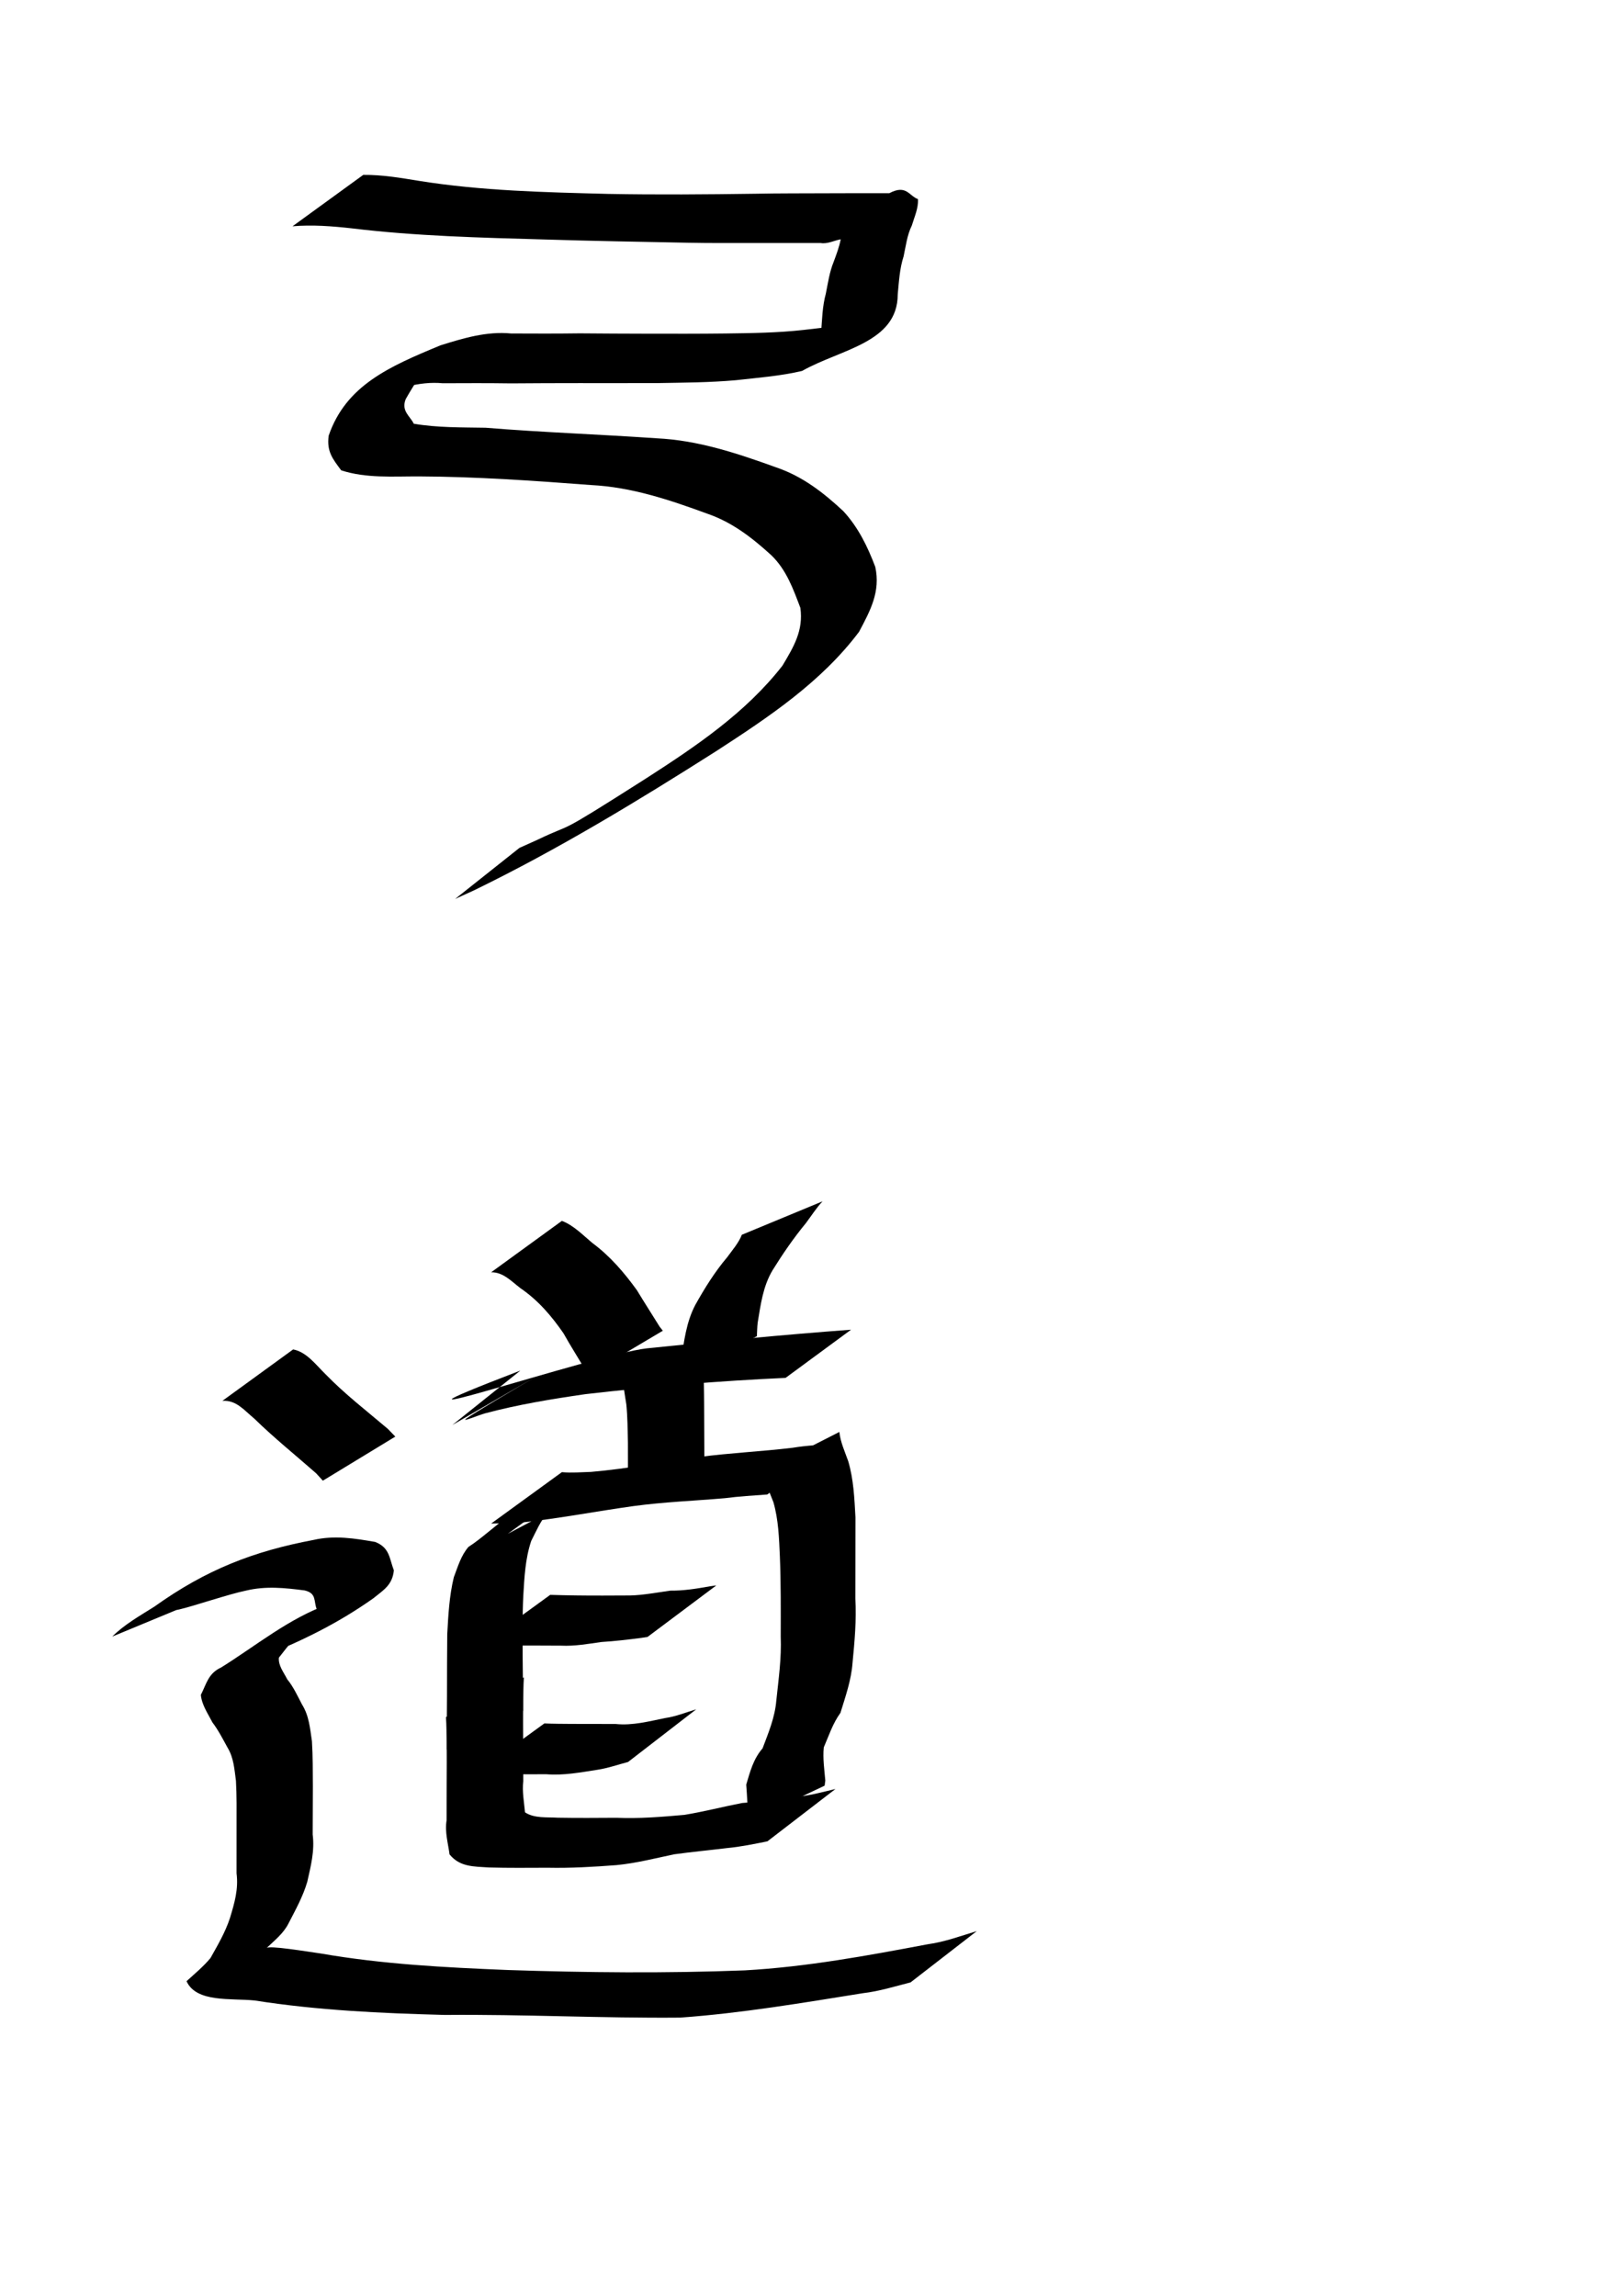 <!DOCTYPE svg PUBLIC "-//W3C//DTD SVG 1.1//EN"
	"http://www.w3.org/TR/2001/REC-SVG-20010904/DTD/svg10.dtd">
<svg
   xmlns:dc="http://purl.org/dc/elements/1.1/"
   xmlns:cc="http://web.resource.org/cc/"
   xmlns:rdf="http://www.w3.org/1999/02/22-rdf-syntax-ns#"
   xmlns:svg="http://www.w3.org/2000/svg"
   xmlns="http://www.w3.org/2000/svg"
   xmlns:sodipodi="http://sodipodi.sourceforge.net/DTD/sodipodi-0.dtd"
   xmlns:inkscape="http://www.inkscape.org/namespaces/inkscape"
   width="210mm"
   height="297mm"
   id="svg2"
   sodipodi:version="0.32"
   inkscape:version="0.44"
   sodipodi:docbase="C:\Documents and Settings\D-Vador\Bureau"
   sodipodi:docname="kyudo.svg">

<defs id="defs4" />
<sodipodi:namedview id="base"
  pagecolor="#ffffff"
  bordercolor="#666666"
  borderopacity="1.0" inkscape:pageopacity="0.0" inkscape:pageshadow="2" inkscape:zoom="0.35" inkscape:cx="375" inkscape:cy="520" inkscape:document-units="px" inkscape:current-layer="layer1" inkscape:window-width="939" inkscape:window-height="573" inkscape:window-x="66" inkscape:window-y="87" />
<g inkscape:label="Calque 1" inkscape:groupmode="layer" id="layer1">
<path style="fill:black;fill-opacity:1;fill-rule:nonzero;stroke:none;stroke-width:1px;stroke-linecap:butt;stroke-linejoin:miter;stroke-opacity:1"
 id="path1872"
 d="M 177.64,85.509 C 186.855,85.413 195.862,86.957 204.93,88.437 C 235.482,93.33 266.483,94.017 297.35,94.81 C 321.369,95.263 345.387,95.067 369.405,94.731 C 381.103,94.484 392.803,94.567 404.502,94.496 C 414.633,94.449 424.764,94.442 434.895,94.47 C 443.265,90.031 444.487,95.774 448.922,97.362 C 449.152,101.904 447.183,106.01 445.915,110.256 C 443.571,115.028 442.998,120.256 441.887,125.365 C 439.935,131.401 439.62,137.695 439.02,143.947 C 438.995,167.668 411.022,170.712 392.256,181.363 C 381.663,183.858 370.726,184.675 359.919,185.894 C 347.149,187.036 334.314,187.072 321.505,187.307 C 308.684,187.355 295.863,187.316 283.042,187.323 C 272.01,187.316 260.978,187.373 249.946,187.45 C 238.794,187.295 227.642,187.329 216.488,187.384 C 204.69,186.298 193.882,190.245 183.026,194.247 C 217.709,170.753 208.512,177.127 198.417,195.128 C 196.034,201.007 200.669,203.538 202.341,207.177 C 213.926,209.147 225.738,208.937 237.448,209.139 C 265.256,211.425 293.155,212.36 320.984,214.297 C 341.368,215.223 360.583,221.666 379.568,228.517 C 392.443,232.882 402.691,240.857 412.436,249.942 C 419.728,257.862 424.283,267.236 428.032,277.155 C 430.692,289.255 425.578,298.615 420.106,308.918 C 401.675,333.469 375.803,350.688 350.35,367.2 C 311.863,391.651 272.84,415.36 231.812,435.325 C 228.734,436.725 225.656,438.125 222.579,439.525 L 254.03,414.566 C 256.938,413.258 259.845,411.95 262.753,410.643 C 282.416,401.198 269.12,410.431 315.932,380.61 C 340.28,364.94 364.659,348.547 382.656,325.453 C 388.126,316.279 392.965,308.31 391.407,297.204 C 387.855,287.882 384.641,278.707 377.208,271.484 C 367.855,262.96 358.101,255.356 345.896,251.167 C 327.463,244.409 308.858,238.15 289.029,237.161 C 260.948,235.023 232.817,233.056 204.644,232.935 C 192.056,232.914 178.944,233.911 166.85,229.962 C 162.742,224.439 159.678,220.786 160.735,213.008 C 169.185,188.479 190.238,179.246 215.483,168.828 C 226.751,165.318 237.978,161.908 249.975,163.054 C 261.188,163.11 272.399,163.141 283.611,162.993 C 294.508,163.079 305.405,163.146 316.302,163.162 C 329.133,163.187 341.963,163.213 354.793,163.059 C 367.539,162.888 380.304,162.741 392.988,161.316 C 403.721,159.983 414.755,159.318 424.964,155.524 C 393.954,174.281 397.164,180.535 401.545,162.763 C 402.021,156.34 402.15,149.842 403.854,143.584 C 404.907,138.383 405.648,132.989 407.693,128.018 C 409.023,124.398 410.417,120.782 411.134,117.007 C 407.88,117.614 404.634,119.389 401.372,118.826 C 391.255,118.856 381.137,118.852 371.02,118.829 C 359.489,118.79 347.958,118.924 336.428,118.684 C 313.115,118.226 289.799,117.828 266.492,117.103 C 234.982,116.216 203.36,115.444 172.044,111.653 C 162.386,110.576 152.756,109.826 143.044,110.644 L 177.64,85.509 z " />
<path style="fill:black;fill-opacity:1;fill-rule:nonzero;stroke:none;stroke-width:1px;stroke-linecap:butt;stroke-linejoin:miter;stroke-opacity:1"
 id="path1874"
 d="M 254.478,670.129 C 160.867,706.122 290.388,662.251 316.269,659.27 C 349.544,655.851 382.835,652.637 416.193,650.144 L 384.166,673.708 C 351.449,675.171 318.81,677.916 286.274,681.662 C 269.642,684.071 253.439,686.72 237.194,691.051 C 234.101,691.876 225.38,695.569 227.951,693.661 C 234.907,688.499 313.203,643.532 221.175,696.769 L 254.478,670.129 z " />
<path style="fill:black;fill-opacity:1;fill-rule:nonzero;stroke:none;stroke-width:1px;stroke-linecap:butt;stroke-linejoin:miter;stroke-opacity:1"
 id="path1876"
 d="M 274.783,596.937 C 280.425,599.051 285.008,603.836 289.632,607.709 C 298.34,614.142 305.182,622.142 311.468,630.833 C 315.1,636.832 318.898,642.72 322.588,648.681 C 323.106,649.337 323.625,649.994 324.143,650.65 L 287.926,672.146 C 287.364,671.364 286.802,670.582 286.24,669.8 C 282.689,663.828 278.953,657.973 275.564,651.906 C 269.67,643.377 263.137,635.721 254.453,629.812 C 250.073,626.439 245.968,621.936 240.186,622.073 L 274.783,596.937 z " />
<path style="fill:black;fill-opacity:1;fill-rule:nonzero;stroke:none;stroke-width:1px;stroke-linecap:butt;stroke-linejoin:miter;stroke-opacity:1"
 id="path1878"
 d="M 402.251,587.386 C 399.348,590.444 396.781,594.461 394.159,597.97 C 388.123,605.298 382.788,613.055 377.794,621.101 C 373.087,629.019 371.998,637.893 370.526,646.745 C 370.263,648.939 370.269,651.15 370.14,653.353 L 332.677,672.244 C 332.805,669.938 332.798,667.626 333.059,665.328 C 334.504,656.003 335.532,646.571 340.017,638.046 C 344.601,629.839 349.524,621.916 355.63,614.7 C 358.157,611.225 361.273,607.648 362.779,603.736 L 402.251,587.386 z " />
<path style="fill:black;fill-opacity:1;fill-rule:nonzero;stroke:none;stroke-width:1px;stroke-linecap:butt;stroke-linejoin:miter;stroke-opacity:1"
 id="path1880"
 d="M 341.908,654.425 C 342.043,658.682 342.887,662.978 343.549,667.205 C 344.365,673.527 344.261,679.897 344.338,686.253 C 344.35,693.346 344.395,700.439 344.43,707.532 C 344.439,709.557 344.441,711.583 344.447,713.609 L 306.994,732.688 C 307.004,730.654 307.009,728.62 307.023,726.586 C 307.069,719.484 307.148,712.381 307.08,705.278 C 306.931,699.099 306.904,692.906 306.307,686.749 C 305.545,682.435 305.195,678.006 303.806,673.84 L 341.908,654.425 z " />
<path style="fill:black;fill-opacity:1;fill-rule:nonzero;stroke:none;stroke-width:1px;stroke-linecap:butt;stroke-linejoin:miter;stroke-opacity:1"
 id="path1884"
 d="M 274.783,719.794 C 279.538,720.236 284.284,719.793 289.024,719.672 C 306.746,718.15 324.272,714.773 341.903,712.395 C 357.093,710.385 372.391,709.702 387.599,707.879 C 394.664,706.702 401.809,706.418 408.939,705.957 L 375.217,730.72 C 368.29,731.235 361.353,731.63 354.458,732.532 C 339.574,733.829 324.627,734.372 309.807,736.388 C 291.702,738.905 273.727,742.388 255.557,744.369 C 250.434,744.565 245.315,744.865 240.186,744.93 L 274.783,719.794 z " />
<path style="fill:black;fill-opacity:1;fill-rule:nonzero;stroke:none;stroke-width:1px;stroke-linecap:butt;stroke-linejoin:miter;stroke-opacity:1"
 id="path1886"
 d="M 239.503,756.359 C 228.953,759.438 258.281,744.926 267.872,739.56 C 264.285,743.685 262.211,748.669 259.771,753.459 C 256.859,762.122 256.444,771.253 255.905,780.291 C 255.41,790.194 255.591,800.113 255.594,810.025 C 255.653,817.79 255.75,825.556 255.832,833.321 C 255.838,834.353 255.845,835.385 255.852,836.418 L 218.427,855.49 C 218.433,854.452 218.438,853.414 218.443,852.377 C 218.502,844.545 218.575,836.714 218.597,828.883 C 218.581,818.931 218.652,808.981 218.718,799.03 C 219.232,789.69 219.723,780.311 221.934,771.178 C 223.911,766.025 225.376,760.68 229.08,756.362 C 241.306,748.596 256.34,730.57 274.099,731.223 L 239.503,756.359 z " />
<path style="fill:black;fill-opacity:1;fill-rule:nonzero;stroke:none;stroke-width:1px;stroke-linecap:butt;stroke-linejoin:miter;stroke-opacity:1"
 id="path1890"
 d="M 410.48,700.14 C 410.94,704.972 413.171,709.787 414.801,714.404 C 417.462,723.356 417.836,732.665 418.347,741.915 C 418.36,755.156 418.29,768.396 418.292,781.637 C 418.881,792.13 417.937,802.543 416.926,812.968 C 416.309,821.473 413.469,829.452 411.004,837.488 C 407.246,842.661 405.334,848.634 402.853,854.369 C 402.323,859.746 403.135,865.213 403.599,870.586 C 403.489,871.42 403.378,872.254 403.268,873.088 L 365.054,891.164 C 365.355,890.64 365.656,890.117 365.957,889.593 C 365.595,883.992 365.379,878.233 364.931,872.578 C 366.827,866.221 368.402,860.037 372.926,854.834 C 375.788,847.242 378.939,839.806 379.642,831.511 C 380.732,821.099 382.225,810.728 381.799,800.226 C 381.824,787.127 381.913,774.021 381.379,760.93 C 380.982,752.049 380.705,743.103 378.227,734.494 C 376.242,729.552 374.22,724.491 372.377,719.554 L 410.48,700.14 z " />
<path style="fill:black;fill-opacity:1;fill-rule:nonzero;stroke:none;stroke-width:1px;stroke-linecap:butt;stroke-linejoin:miter;stroke-opacity:1"
 id="path1892"
 d="M 256.194,820.14 C 255.916,824.212 255.952,828.296 255.867,832.374 C 255.742,839.265 255.812,846.157 255.84,853.048 C 255.871,858.996 255.875,864.944 255.884,870.892 C 255.295,876.027 256.298,881.169 256.745,886.12 C 261.281,889.163 267.468,888.408 272.815,888.751 C 282.356,888.926 291.9,888.841 301.442,888.787 C 312.602,889.267 323.655,888.358 334.756,887.358 C 344.221,885.804 353.493,883.397 362.9,881.567 C 371.649,880.977 380.274,879.893 388.934,878.539 C 395.644,878.126 402.098,876.215 408.571,874.71 L 375.287,900.31 C 368.712,901.627 362.154,902.984 355.466,903.613 C 346.86,904.667 338.235,905.469 329.649,906.653 C 320.324,908.627 311.05,910.999 301.542,911.931 C 290.323,912.785 279.105,913.452 267.844,913.219 C 258.24,913.244 248.632,913.357 239.03,913.084 C 231.51,912.565 224.935,912.884 219.851,906.718 C 219.131,901.258 217.455,895.754 218.402,889.99 C 218.41,884.027 218.415,878.064 218.446,872.101 C 218.473,865.219 218.544,858.336 218.419,851.455 C 218.334,847.488 218.375,843.514 218.092,839.554 L 256.194,820.14 z " />
<path style="fill:black;fill-opacity:1;fill-rule:nonzero;stroke:none;stroke-width:1px;stroke-linecap:butt;stroke-linejoin:miter;stroke-opacity:1"
 id="path1894"
 d="M 269.068,779.794 C 273.185,779.944 277.306,779.995 281.425,780.075 C 290.357,780.204 299.291,780.133 308.224,780.093 C 314.78,779.919 321.289,778.619 327.798,777.736 C 334.386,777.804 340.765,776.757 347.218,775.6 C 348.243,775.46 349.267,775.32 350.292,775.18 L 316.665,800.364 C 315.661,800.521 314.658,800.677 313.654,800.833 C 307.137,801.673 300.647,802.446 294.079,802.848 C 287.57,803.763 281.053,804.95 274.449,804.631 C 265.5,804.591 256.55,804.522 247.601,804.649 C 243.225,804.73 238.847,804.784 234.472,804.93 L 269.068,779.794 z " />
<path style="fill:black;fill-opacity:1;fill-rule:nonzero;stroke:none;stroke-width:1px;stroke-linecap:butt;stroke-linejoin:miter;stroke-opacity:1"
 id="path1896"
 d="M 266.211,842.652 C 270.648,842.872 275.093,842.848 279.534,842.895 C 286.702,842.9 293.87,842.923 301.038,842.932 C 309.358,843.78 317.235,841.657 325.265,840.031 C 330.552,839.295 335.41,837.26 340.483,835.75 L 307.142,861.504 C 302.124,862.824 297.21,864.563 292.046,865.338 C 283.806,866.601 275.63,868.183 267.213,867.507 C 260.012,867.516 252.81,867.539 245.608,867.544 C 240.944,867.592 236.276,867.575 231.615,867.787 L 266.211,842.652 z " />
<path style="fill:black;fill-opacity:1;fill-rule:nonzero;stroke:none;stroke-width:1px;stroke-linecap:butt;stroke-linejoin:miter;stroke-opacity:1"
 id="path1898"
 d="M 143.354,659.794 C 150.005,661.044 154.551,667.413 159.289,672.013 C 168.696,681.687 179.422,689.94 189.691,698.657 C 190.899,699.909 192.108,701.16 193.316,702.411 L 157.884,723.969 C 156.797,722.774 155.709,721.578 154.622,720.383 C 144.504,711.486 133.993,703.029 124.338,693.607 C 119.365,689.512 115.562,684.477 108.758,684.93 L 143.354,659.794 z " />
<path style="fill:black;fill-opacity:1;fill-rule:nonzero;stroke:none;stroke-width:1px;stroke-linecap:butt;stroke-linejoin:miter;stroke-opacity:1"
 id="path1900"
 d="M 54.891,800.195 C 60.896,794.221 68.345,790.069 75.446,785.582 C 101.016,767.305 124.137,758.454 153.271,752.951 C 163.623,750.575 173.389,752.177 183.488,753.918 C 190.593,756.744 190.343,761.817 192.611,767.825 C 191.878,775.004 187.623,777.4 182.498,781.529 C 164.812,794.034 147.103,802.538 127.745,810.302 C 121.034,813.339 140.501,802.925 146.993,799.444 C 142.283,802.164 139.595,806.606 136.381,810.511 C 136.032,814.412 138.796,817.709 140.464,821.073 C 143.516,824.783 145.481,829.193 147.71,833.417 C 151.186,838.962 151.612,845.165 152.554,851.401 C 153,858.747 152.955,866.106 152.995,873.46 C 152.943,881.292 152.909,889.121 152.908,896.953 C 153.944,905.022 151.988,912.397 150.262,920.116 C 148.166,927.259 144.562,933.723 141.176,940.285 C 138.692,945.328 134.283,948.729 130.315,952.522 C 131.273,951.04 150.163,954.21 157.012,955.169 C 187.124,960.404 217.649,961.977 248.132,963.221 C 286.816,964.507 325.585,964.891 364.27,963.398 C 394.417,961.705 424.143,956.21 453.758,950.62 C 462.005,949.495 469.763,946.583 477.665,944.208 L 445.278,969.285 C 437.558,971.242 429.935,973.639 421.976,974.561 C 392.316,979.306 362.622,984.351 332.638,986.497 C 294.32,986.842 256.005,984.838 217.681,985.191 C 186.549,984.379 155.411,982.968 124.597,978.128 C 112.952,976.929 96.013,979.272 91.223,968.686 C 95.219,965.053 99.469,961.542 102.917,957.391 C 106.476,951.055 110.169,944.785 112.45,937.831 C 114.663,930.504 116.687,923.747 115.68,915.917 C 115.704,908.098 115.69,900.282 115.687,892.464 C 115.689,885.215 115.8,877.958 115.388,870.717 C 114.618,865.089 114.325,859.472 111.266,854.461 C 108.959,850.252 106.789,845.986 103.882,842.152 C 101.663,837.815 98.693,833.654 98.223,828.692 C 100.955,823.441 101.742,818.238 108.142,815.298 C 125.038,804.781 141.398,791.186 160.694,784.371 C 175.845,777.847 207.063,763.257 143.393,796.64 C 147.937,793.979 152.634,792.034 154.991,787.039 C 153.23,783.005 155.1,779.062 148.937,777.621 C 139.388,776.387 130.04,775.381 120.386,777.694 C 103.18,781.177 52.36,801.142 113.697,770.881 C 107.052,774.881 100.121,778.618 94.364,783.845 L 54.891,800.195 z " />
</g>
</svg>
